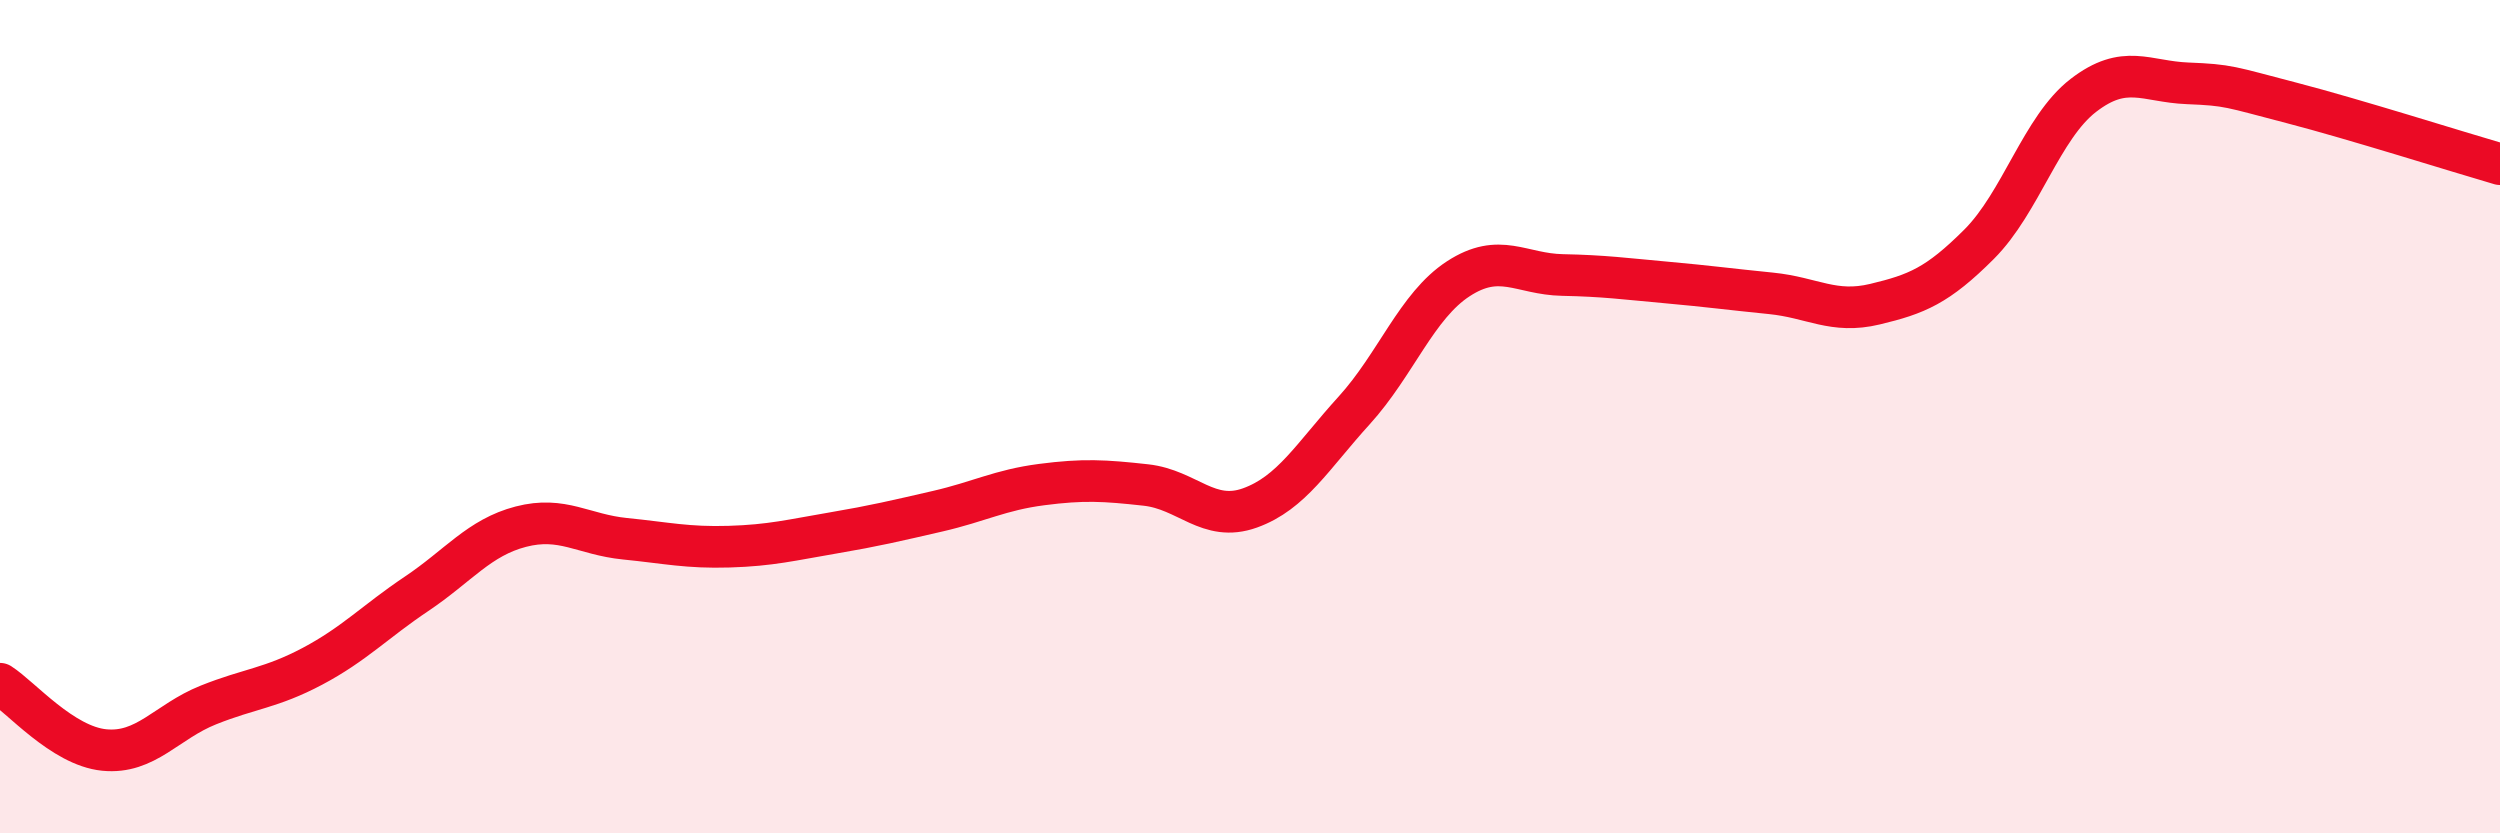 
    <svg width="60" height="20" viewBox="0 0 60 20" xmlns="http://www.w3.org/2000/svg">
      <path
        d="M 0,16.41 C 0.5,16.73 1.5,17.9 2.5,18 C 3.5,18.1 4,17.32 5,16.92 C 6,16.52 6.5,16.52 7.5,15.99 C 8.5,15.46 9,14.92 10,14.25 C 11,13.58 11.5,12.9 12.5,12.64 C 13.5,12.38 14,12.83 15,12.93 C 16,13.03 16.5,13.15 17.5,13.12 C 18.5,13.09 19,12.96 20,12.79 C 21,12.62 21.5,12.5 22.5,12.27 C 23.5,12.04 24,11.76 25,11.63 C 26,11.5 26.5,11.53 27.5,11.64 C 28.5,11.75 29,12.55 30,12.19 C 31,11.83 31.5,10.95 32.5,9.85 C 33.5,8.75 34,7.34 35,6.69 C 36,6.04 36.5,6.58 37.5,6.6 C 38.5,6.62 39,6.69 40,6.78 C 41,6.87 41.5,6.94 42.5,7.04 C 43.5,7.14 44,7.54 45,7.3 C 46,7.06 46.5,6.86 47.5,5.86 C 48.5,4.86 49,3.06 50,2.29 C 51,1.52 51.5,1.96 52.5,2 C 53.5,2.04 53.5,2.08 55,2.47 C 56.5,2.86 59,3.65 60,3.94L60 20L0 20Z"
        fill="#EB0A25"
        opacity="0.1"
        stroke-linecap="round"
        stroke-linejoin="round"
      />
      <path
        d="M 0,16.41 C 0.5,16.73 1.5,17.9 2.5,18 C 3.5,18.1 4,17.32 5,16.92 C 6,16.52 6.5,16.52 7.5,15.99 C 8.5,15.46 9,14.92 10,14.25 C 11,13.58 11.5,12.9 12.5,12.64 C 13.5,12.38 14,12.83 15,12.93 C 16,13.03 16.5,13.15 17.5,13.12 C 18.5,13.09 19,12.96 20,12.79 C 21,12.62 21.5,12.5 22.5,12.27 C 23.5,12.04 24,11.76 25,11.63 C 26,11.5 26.5,11.53 27.5,11.64 C 28.5,11.75 29,12.55 30,12.19 C 31,11.83 31.5,10.95 32.5,9.85 C 33.5,8.75 34,7.34 35,6.69 C 36,6.04 36.5,6.58 37.5,6.6 C 38.5,6.62 39,6.69 40,6.78 C 41,6.87 41.5,6.94 42.5,7.04 C 43.5,7.14 44,7.54 45,7.3 C 46,7.06 46.5,6.86 47.5,5.86 C 48.5,4.86 49,3.06 50,2.29 C 51,1.52 51.5,1.96 52.5,2 C 53.5,2.04 53.5,2.08 55,2.47 C 56.5,2.86 59,3.65 60,3.94"
        stroke="#EB0A25"
        stroke-width="1"
        fill="none"
        stroke-linecap="round"
        stroke-linejoin="round"
      />
    </svg>
  
